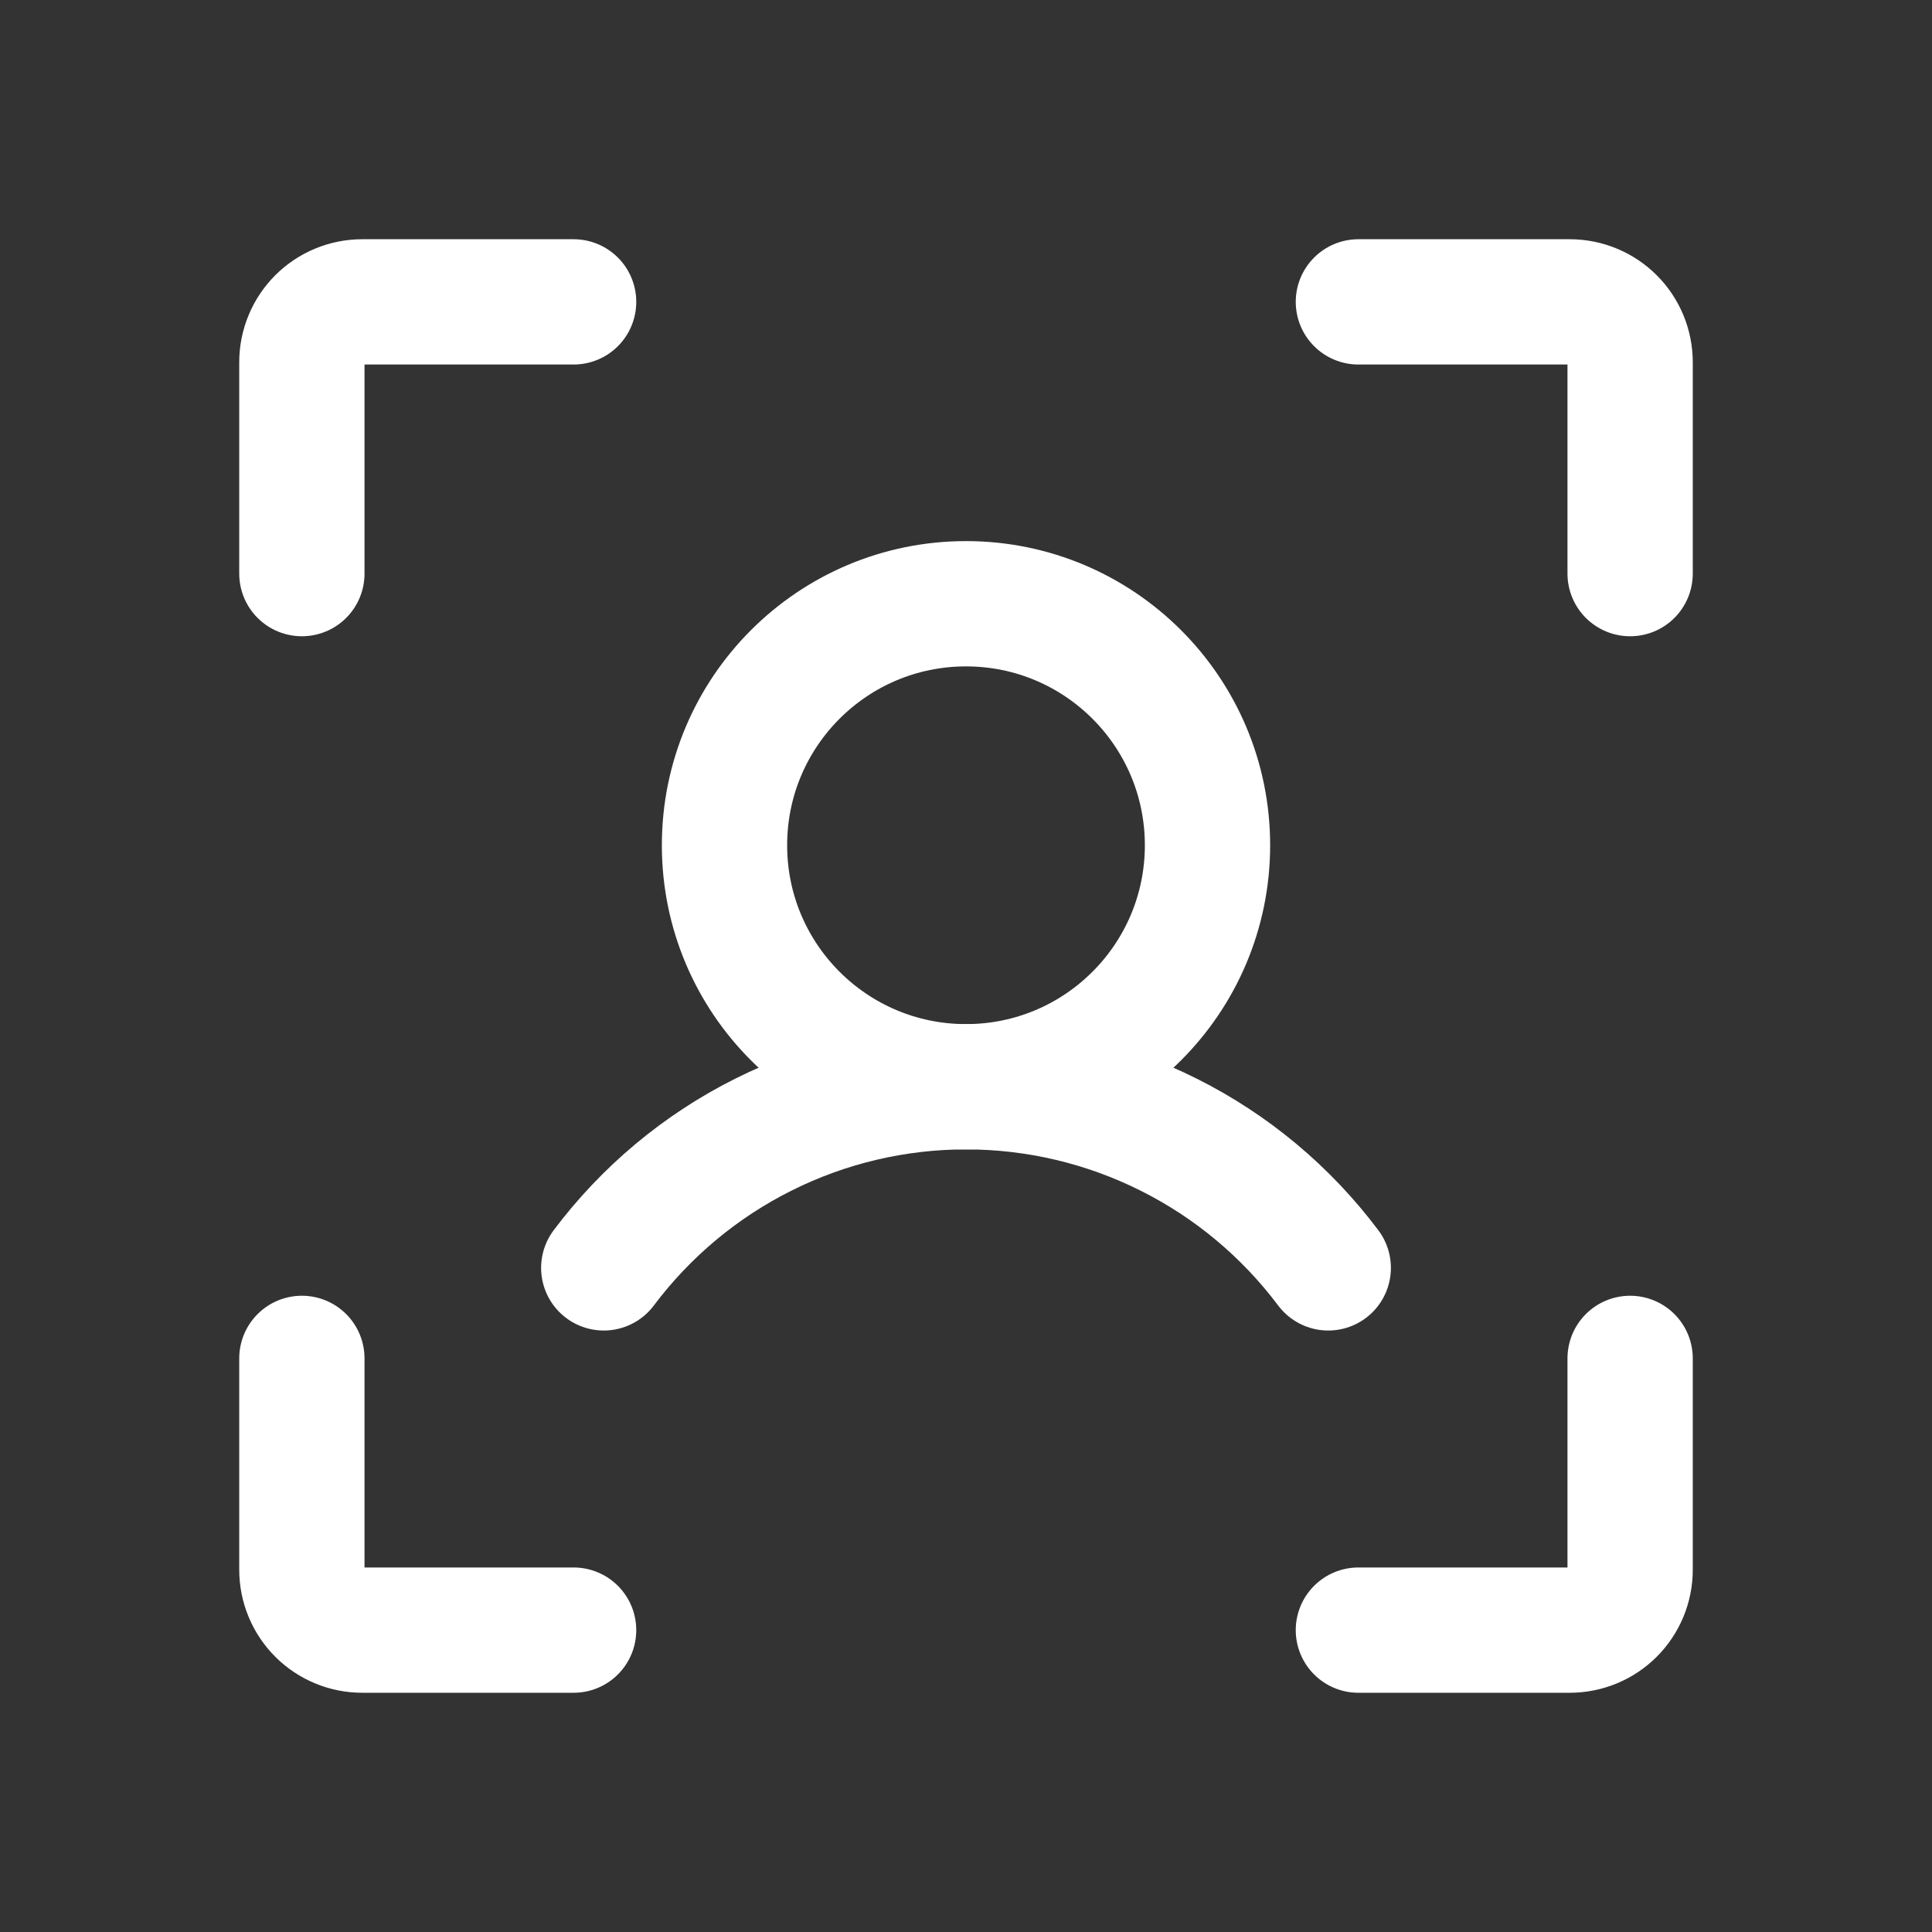 <svg width="20" height="20" viewBox="0 0 20 20" fill="none" xmlns="http://www.w3.org/2000/svg">
<rect x="0" y="0" width="20" height="20" fill="#333333" stroke="none"/>
<g clip-path="url(#clip0_4093_16557)">
<path d="M14.062 3.125H16.25C16.416 3.125 16.575 3.191 16.692 3.308C16.809 3.425 16.875 3.584 16.875 3.75V5.938" stroke="white" stroke-width="1.297" stroke-linecap="round" stroke-linejoin="round"/>
<path d="M14.062 16.875H16.25C16.416 16.875 16.575 16.809 16.692 16.692C16.809 16.575 16.875 16.416 16.875 16.25V14.062" stroke="white" stroke-width="1.297" stroke-linecap="round" stroke-linejoin="round"/>
<path d="M5.938 16.875H3.75C3.584 16.875 3.425 16.809 3.308 16.692C3.191 16.575 3.125 16.416 3.125 16.25V14.062" stroke="white" stroke-width="1.297" stroke-linecap="round" stroke-linejoin="round"/>
<path d="M5.938 3.125H3.75C3.584 3.125 3.425 3.191 3.308 3.308C3.191 3.425 3.125 3.584 3.125 3.75V5.938" stroke="white" stroke-width="1.297" stroke-linecap="round" stroke-linejoin="round"/>
<path d="M10 11.25C11.381 11.25 12.5 10.131 12.5 8.75C12.5 7.369 11.381 6.25 10 6.25C8.619 6.25 7.5 7.369 7.5 8.75C7.5 10.131 8.619 11.25 10 11.25Z" stroke="white" stroke-width="1.297" stroke-linecap="round" stroke-linejoin="round"/>
<path d="M6.25 13.125C6.687 12.543 7.253 12.07 7.904 11.745C8.555 11.419 9.272 11.25 10 11.25C10.728 11.25 11.445 11.419 12.096 11.745C12.747 12.07 13.313 12.543 13.75 13.125" stroke="white" stroke-width="1.297" stroke-linecap="round" stroke-linejoin="round"/>
</g>
<defs>
<clipPath id="clip0_4093_16557">
<rect width="20" height="20" fill="white"/>
</clipPath>
</defs>
</svg>
